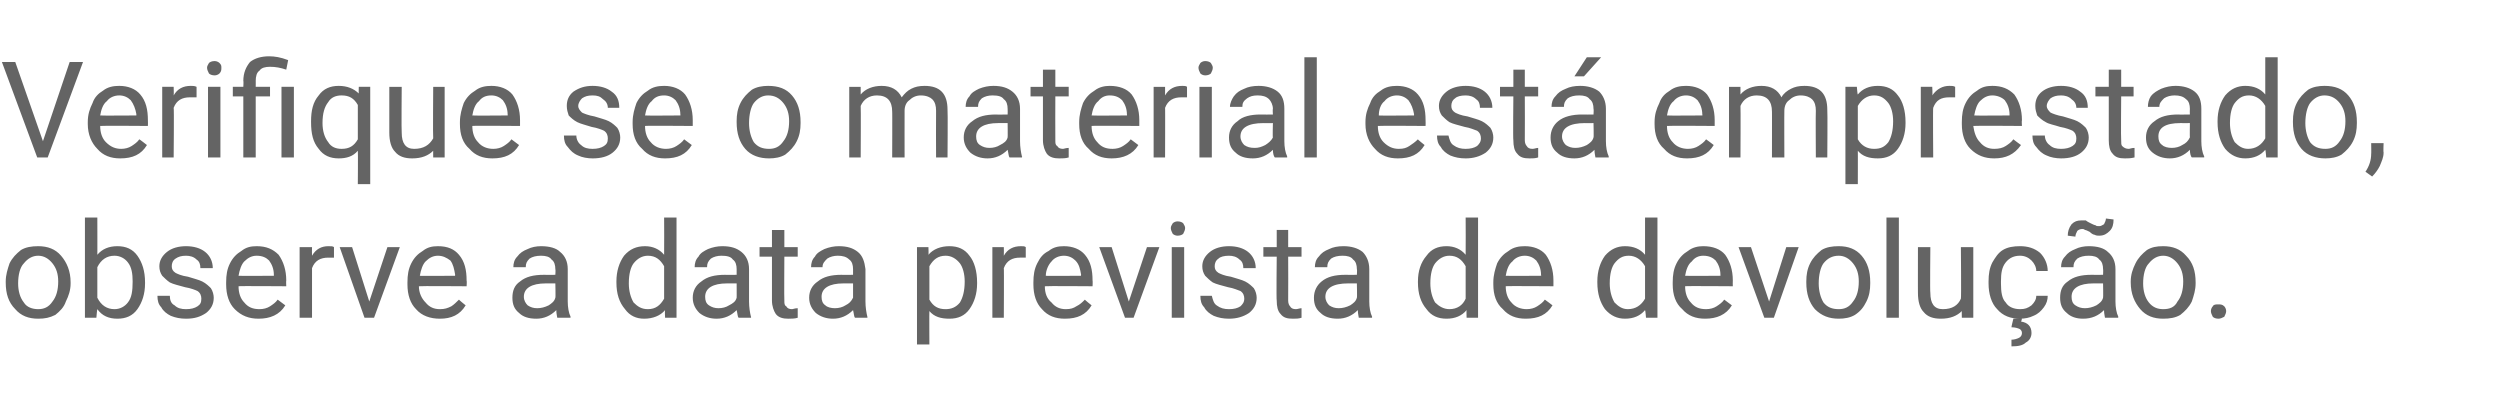 <?xml version="1.0" standalone="no"?><!DOCTYPE svg PUBLIC "-//W3C//DTD SVG 1.1//EN" "http://www.w3.org/Graphics/SVG/1.1/DTD/svg11.dtd"><svg xmlns="http://www.w3.org/2000/svg" version="1.1" width="262px" height="42.5px" viewBox="0 -6 262 42.5" style="top:-6px"><desc>Verifique se o material está emprestado, observe a data prevista de devolução</desc><defs/><g id="Polygon33717"><path d="m.6 23.5c0-.7.2-1.3.4-1.9c.3-.6.7-1 1.2-1.4c.5-.3 1.1-.4 1.8-.4c1 0 1.8.3 2.4 1c.6.7 1 1.6 1 2.8c0 0 0 .1 0 .1c0 .7-.2 1.3-.5 1.9c-.2.6-.6 1-1.1 1.4c-.6.3-1.1.4-1.8.4c-1 0-1.8-.3-2.4-1c-.7-.7-1-1.6-1-2.8c0 0 0-.1 0-.1zm1.3.2c0 .8.2 1.5.6 2c.3.5.9.7 1.5.7c.6 0 1.1-.2 1.5-.8c.4-.5.6-1.2.6-2.1c0-.8-.2-1.4-.6-1.9c-.4-.5-.9-.8-1.5-.8c-.6 0-1.1.3-1.5.8c-.4.4-.6 1.2-.6 2.1zm13.3 0c0 1.1-.3 2-.8 2.7c-.5.7-1.2 1-2.1 1c-.9 0-1.6-.3-2.1-1c-.03.05-.1.9-.1.9l-1.2 0l0-10.5l1.3 0c0 0 .01 3.92 0 3.9c.5-.6 1.2-.9 2.1-.9c.9 0 1.6.3 2.1 1c.5.7.8 1.6.8 2.8c0 0 0 .1 0 .1zm-1.3-.2c0-.8-.1-1.5-.5-2c-.3-.4-.8-.7-1.4-.7c-.8 0-1.4.4-1.8 1.2c0 0 0 3.2 0 3.2c.4.8 1 1.2 1.8 1.2c.6 0 1.1-.3 1.4-.7c.4-.5.5-1.2.5-2.2zm7.2 1.8c0-.3-.1-.6-.4-.8c-.2-.1-.7-.3-1.3-.4c-.7-.2-1.2-.3-1.6-.5c-.3-.2-.6-.5-.8-.7c-.2-.3-.3-.6-.3-1c0-.6.3-1.1.8-1.5c.5-.4 1.2-.6 2-.6c.8 0 1.5.2 2 .6c.5.4.8 1 .8 1.7c0 0-1.3 0-1.3 0c0-.4-.1-.7-.4-.9c-.3-.3-.7-.4-1.1-.4c-.5 0-.8.1-1.1.3c-.3.2-.4.5-.4.8c0 .3.1.5.4.7c.2.1.6.3 1.3.4c.6.2 1.1.3 1.5.5c.4.2.7.5.9.7c.2.3.3.7.3 1c0 .7-.3 1.2-.8 1.6c-.6.4-1.2.6-2.1.6c-.6 0-1.1-.1-1.6-.3c-.4-.2-.8-.5-1-.9c-.3-.3-.4-.7-.4-1.2c0 0 1.3 0 1.3 0c0 .4.1.8.5 1c.3.3.7.4 1.2.4c.5 0 .9-.1 1.2-.3c.3-.2.4-.4.4-.8zm8.8.7c-.6 1-1.6 1.4-2.8 1.4c-1 0-1.8-.3-2.5-1c-.6-.6-.9-1.5-.9-2.6c0 0 0-.2 0-.2c0-.8.1-1.4.4-2c.3-.6.7-1 1.2-1.3c.5-.4 1-.5 1.6-.5c1 0 1.7.3 2.3.9c.5.7.8 1.6.8 2.7c-.03.04 0 .6 0 .6c0 0-5.04-.04-5 0c0 .7.2 1.3.6 1.7c.4.5.9.7 1.6.7c.4 0 .8-.1 1.1-.3c.3-.2.6-.4.8-.7c0 .01.8.6.8.6c0 0-.03.01 0 0zm-3-5.2c-.5 0-.9.2-1.3.6c-.3.3-.5.9-.6 1.5c0 .03 3.7 0 3.7 0c0 0 0-.07 0-.1c0-.6-.2-1.1-.5-1.5c-.3-.3-.7-.5-1.3-.5zm8.1.2c-.2 0-.4 0-.6 0c-.8 0-1.4.3-1.7 1.1c0-.05 0 5.2 0 5.2l-1.3 0l0-7.4l1.3 0c0 0-.02.86 0 .9c.4-.7 1-1 1.7-1c.3 0 .5 0 .6.1c0 0 0 1.1 0 1.1zm3.7 4.6l1.9-5.7l1.3 0l-2.7 7.4l-1 0l-2.6-7.4l1.3 0l1.8 5.7zm10.1.4c-.6 1-1.5 1.4-2.7 1.4c-1 0-1.9-.3-2.5-1c-.6-.6-.9-1.5-.9-2.6c0 0 0-.2 0-.2c0-.8.1-1.4.4-2c.3-.6.7-1 1.2-1.3c.5-.4 1-.5 1.6-.5c1 0 1.7.3 2.2.9c.6.7.8 1.6.8 2.7c.04.04 0 .6 0 .6c0 0-4.97-.04-5 0c0 .7.3 1.3.7 1.7c.4.5.9.7 1.5.7c.5 0 .8-.1 1.2-.3c.3-.2.5-.4.8-.7c-.03.01.7.6.7.6c0 0 .04.01 0 0zm-2.9-5.2c-.5 0-.9.2-1.3.6c-.3.3-.5.9-.6 1.5c-.03.03 3.7 0 3.7 0c0 0-.03-.07 0-.1c-.1-.6-.2-1.1-.5-1.5c-.4-.3-.8-.5-1.3-.5zm12.5 6.5c0-.1-.1-.4-.1-.8c-.6.6-1.3.9-2.1.9c-.8 0-1.4-.2-1.8-.6c-.5-.4-.7-.9-.7-1.6c0-.7.2-1.3.8-1.7c.6-.5 1.4-.7 2.5-.7c0 .02 1.2 0 1.2 0c0 0 .04-.57 0-.6c0-.4-.1-.8-.4-1c-.2-.3-.6-.4-1.1-.4c-.5 0-.9.1-1.2.3c-.3.3-.4.5-.4.9c0 0-1.3 0-1.3 0c0-.4.1-.8.4-1.1c.3-.4.6-.6 1.1-.8c.4-.2.9-.3 1.4-.3c.9 0 1.6.2 2 .6c.5.4.8 1 .8 1.8c0 0 0 3.4 0 3.4c0 .6.1 1.2.3 1.6c-.04-.01 0 .1 0 .1c0 0-1.37 0-1.4 0zm-2.1-1c.4 0 .8-.1 1.2-.3c.3-.2.6-.4.7-.8c.04.03 0-1.5 0-1.5c0 0-.96.01-1 0c-1.5 0-2.3.5-2.3 1.4c0 .4.2.7.4.9c.3.2.6.3 1 .3zm8.3-2.8c0-1.1.3-2 .8-2.7c.6-.7 1.3-1 2.2-1c.8 0 1.5.3 2 .9c.02-.04 0-3.9 0-3.9l1.3 0l0 10.5l-1.2 0c0 0-.04-.79 0-.8c-.5.6-1.3.9-2.2.9c-.8 0-1.5-.3-2-1c-.6-.7-.9-1.6-.9-2.8c0 0 0-.1 0-.1zm1.3.2c0 .8.2 1.5.5 2c.4.4.8.7 1.5.7c.8 0 1.3-.4 1.7-1.1c0 0 0-3.4 0-3.4c-.4-.7-.9-1.1-1.7-1.1c-.6 0-1.1.3-1.5.8c-.3.4-.5 1.1-.5 2.1zm11.5 3.6c-.1-.1-.1-.4-.2-.8c-.6.6-1.3.9-2.1.9c-.7 0-1.3-.2-1.8-.6c-.4-.4-.7-.9-.7-1.6c0-.7.3-1.3.9-1.7c.6-.5 1.4-.7 2.5-.7c-.02.02 1.2 0 1.2 0c0 0 .01-.57 0-.6c0-.4-.1-.8-.4-1c-.2-.3-.6-.4-1.2-.4c-.4 0-.8.1-1.1.3c-.3.3-.4.5-.4.9c0 0-1.3 0-1.3 0c0-.4.1-.8.4-1.1c.2-.4.6-.6 1-.8c.5-.2 1-.3 1.5-.3c.9 0 1.5.2 2 .6c.5.4.8 1 .8 1.8c0 0 0 3.4 0 3.4c0 .6.1 1.2.2 1.6c.04-.01 0 .1 0 .1c0 0-1.29 0-1.3 0zm-2.1-1c.4 0 .8-.1 1.1-.3c.4-.2.7-.4.8-.8c.01.03 0-1.5 0-1.5c0 0-.98.01-1 0c-1.5 0-2.3.5-2.3 1.4c0 .4.1.7.4.9c.3.2.6.3 1 .3zm6.9-8.2l0 1.8l1.4 0l0 1l-1.4 0c0 0-.03 4.57 0 4.6c0 .3 0 .5.2.6c.1.2.3.3.6.3c.1 0 .3-.1.6-.1c0 0 0 1 0 1c-.3.1-.7.1-1 .1c-.5 0-1-.1-1.3-.5c-.2-.3-.4-.8-.4-1.4c.01-.03 0-4.6 0-4.6l-1.3 0l0-1l1.3 0l0-1.8l1.3 0zm7.4 9.2c-.1-.1-.1-.4-.2-.8c-.6.6-1.3.9-2.1.9c-.7 0-1.3-.2-1.8-.6c-.4-.4-.7-.9-.7-1.6c0-.7.3-1.3.9-1.7c.6-.5 1.4-.7 2.5-.7c-.03.02 1.2 0 1.2 0c0 0 0-.57 0-.6c0-.4-.1-.8-.4-1c-.3-.3-.7-.4-1.2-.4c-.4 0-.8.1-1.1.3c-.3.3-.5.5-.5.9c0 0-1.2 0-1.2 0c0-.4.1-.8.4-1.1c.2-.4.6-.6 1-.8c.5-.2 1-.3 1.5-.3c.9 0 1.5.2 2 .6c.5.4.7 1 .8 1.8c0 0 0 3.4 0 3.4c0 .6.1 1.2.2 1.6c.02-.01 0 .1 0 .1c0 0-1.3 0-1.3 0zm-2.1-1c.4 0 .8-.1 1.1-.3c.4-.2.6-.4.8-.8c0 .03 0-1.5 0-1.5c0 0-.99.01-1 0c-1.5 0-2.3.5-2.3 1.4c0 .4.1.7.4.9c.2.2.6.3 1 .3zm14.9-2.6c0 1.1-.3 2-.8 2.7c-.5.7-1.2 1-2.1 1c-.9 0-1.6-.2-2.1-.8c-.02-.02 0 3.5 0 3.5l-1.3 0l0-10.2l1.2 0c0 0 .03.82 0 .8c.5-.6 1.3-.9 2.2-.9c.9 0 1.6.3 2.1 1c.5.6.8 1.6.8 2.8c0 0 0 .1 0 .1zm-1.3-.2c0-.8-.2-1.5-.5-1.9c-.4-.5-.9-.8-1.5-.8c-.8 0-1.3.4-1.7 1.1c0 0 0 3.5 0 3.5c.4.7.9 1 1.7 1c.6 0 1.1-.2 1.5-.7c.3-.5.5-1.2.5-2.2zm6.4-2.5c-.1 0-.4 0-.6 0c-.8 0-1.4.3-1.7 1.1c.03-.05 0 5.2 0 5.2l-1.2 0l0-7.4l1.2 0c0 0 .02.86 0 .9c.4-.7 1-1 1.8-1c.2 0 .4 0 .5.1c0 0 0 1.1 0 1.1zm6.9 5c-.6 1-1.5 1.4-2.8 1.4c-1 0-1.8-.3-2.4-1c-.6-.6-.9-1.5-.9-2.6c0 0 0-.2 0-.2c0-.8.1-1.4.4-2c.3-.6.6-1 1.2-1.3c.5-.4 1-.5 1.6-.5c.9 0 1.7.3 2.2.9c.6.7.8 1.6.8 2.7c.03.04 0 .6 0 .6c0 0-4.98-.04-5 0c0 .7.2 1.3.7 1.7c.4.5.9.7 1.5.7c.5 0 .8-.1 1.1-.3c.4-.2.6-.4.9-.7c-.04.01.7.6.7.6c0 0 .03.01 0 0zm-2.9-5.2c-.5 0-1 .2-1.3.6c-.3.3-.6.9-.6 1.5c-.04.03 3.7 0 3.7 0c0 0-.04-.07 0-.1c-.1-.6-.2-1.1-.6-1.5c-.3-.3-.7-.5-1.2-.5zm6.8 4.8l1.9-5.7l1.3 0l-2.7 7.4l-.9 0l-2.7-7.4l1.3 0l1.8 5.7zm5.8 1.7l-1.3 0l0-7.4l1.3 0l0 7.4zm-1.4-9.4c0-.2.1-.3.2-.5c.1-.1.3-.2.5-.2c.3 0 .5.1.6.2c.1.2.2.3.2.5c0 .2-.1.4-.2.6c-.1.1-.3.2-.6.2c-.2 0-.4-.1-.5-.2c-.1-.2-.2-.4-.2-.6zm7.7 7.4c0-.3-.1-.6-.4-.8c-.3-.1-.7-.3-1.3-.4c-.7-.2-1.2-.3-1.6-.5c-.3-.2-.6-.5-.8-.7c-.2-.3-.3-.6-.3-1c0-.6.3-1.1.8-1.5c.5-.4 1.2-.6 2-.6c.8 0 1.5.2 2 .6c.5.4.8 1 .8 1.7c0 0-1.3 0-1.3 0c0-.4-.1-.7-.4-.9c-.3-.3-.7-.4-1.1-.4c-.5 0-.9.1-1.1.3c-.3.2-.4.5-.4.8c0 .3.1.5.4.7c.2.1.6.3 1.3.4c.6.2 1.1.3 1.5.5c.4.2.7.5.9.7c.2.3.3.7.3 1c0 .7-.3 1.2-.8 1.6c-.6.4-1.3.6-2.1.6c-.6 0-1.1-.1-1.6-.3c-.4-.2-.8-.5-1-.9c-.3-.3-.4-.7-.4-1.2c0 0 1.2 0 1.2 0c.1.4.2.8.5 1c.4.3.8.4 1.3.4c.5 0 .9-.1 1.2-.3c.2-.2.4-.4.4-.8zm4.6-7.2l0 1.8l1.4 0l0 1l-1.4 0c0 0 .02 4.57 0 4.6c0 .3.1.5.2.6c.1.2.3.3.6.3c.2 0 .4-.1.6-.1c0 0 0 1 0 1c-.3.1-.6.1-.9.1c-.6 0-1-.1-1.3-.5c-.3-.3-.4-.8-.4-1.4c-.05-.03 0-4.6 0-4.6l-1.4 0l0-1l1.4 0l0-1.8l1.2 0zm7.4 9.2c0-.1-.1-.4-.1-.8c-.6.6-1.3.9-2.1.9c-.8 0-1.4-.2-1.8-.6c-.5-.4-.7-.9-.7-1.6c0-.7.3-1.3.8-1.7c.6-.5 1.4-.7 2.5-.7c.01.02 1.2 0 1.2 0c0 0 .04-.57 0-.6c0-.4-.1-.8-.4-1c-.2-.3-.6-.4-1.1-.4c-.5 0-.9.1-1.2.3c-.3.3-.4.5-.4.9c0 0-1.3 0-1.3 0c0-.4.1-.8.4-1.1c.3-.4.6-.6 1.1-.8c.4-.2.9-.3 1.5-.3c.8 0 1.5.2 2 .6c.4.4.7 1 .7 1.8c0 0 0 3.4 0 3.4c0 .6.1 1.2.3 1.6c-.03-.01 0 .1 0 .1c0 0-1.36 0-1.4 0zm-2.1-1c.4 0 .8-.1 1.2-.3c.3-.2.6-.4.7-.8c.04.03 0-1.5 0-1.5c0 0-.95.01-.9 0c-1.6 0-2.4.5-2.4 1.4c0 .4.2.7.4.9c.3.2.6.3 1 .3zm8.3-2.8c0-1.1.3-2 .9-2.7c.5-.7 1.2-1 2.1-1c.8 0 1.5.3 2 .9c.02-.04 0-3.9 0-3.9l1.3 0l0 10.5l-1.2 0c0 0-.03-.79 0-.8c-.5.6-1.2.9-2.1.9c-.9 0-1.6-.3-2.1-1c-.6-.7-.9-1.6-.9-2.8c0 0 0-.1 0-.1zm1.3.2c0 .8.2 1.5.5 2c.4.4.9.7 1.5.7c.8 0 1.4-.4 1.7-1.1c0 0 0-3.4 0-3.4c-.4-.7-.9-1.1-1.7-1.1c-.6 0-1.1.3-1.5.8c-.3.4-.5 1.1-.5 2.1zm12.8 2.3c-.6 1-1.5 1.4-2.8 1.4c-1 0-1.8-.3-2.4-1c-.7-.6-1-1.5-1-2.6c0 0 0-.2 0-.2c0-.8.2-1.4.4-2c.3-.6.7-1 1.2-1.3c.5-.4 1.1-.5 1.7-.5c.9 0 1.7.3 2.2.9c.5.7.8 1.6.8 2.7c0 .04 0 .6 0 .6c0 0-5.01-.04-5 0c0 .7.2 1.3.6 1.7c.4.5 1 .7 1.6.7c.4 0 .8-.1 1.1-.3c.3-.2.6-.4.8-.7c.04.01.8.6.8.6c0 0 .01.01 0 0zm-2.9-5.2c-.5 0-1 .2-1.3.6c-.4.3-.6.9-.7 1.5c.03.03 3.7 0 3.7 0c0 0 .04-.07 0-.1c0-.6-.2-1.1-.5-1.5c-.3-.3-.7-.5-1.2-.5zm7.6 2.7c0-1.1.3-2 .8-2.7c.6-.7 1.3-1 2.1-1c.9 0 1.6.3 2.1.9c0-.04 0-3.9 0-3.9l1.3 0l0 10.5l-1.2 0c0 0-.06-.79-.1-.8c-.5.6-1.2.9-2.1.9c-.8 0-1.5-.3-2.1-1c-.5-.7-.8-1.6-.8-2.8c0 0 0-.1 0-.1zm1.3.2c0 .8.2 1.5.5 2c.4.4.8.7 1.4.7c.8 0 1.4-.4 1.8-1.1c0 0 0-3.4 0-3.4c-.4-.7-1-1.1-1.7-1.1c-.7 0-1.1.3-1.5.8c-.3.4-.5 1.1-.5 2.1zm12.8 2.3c-.6 1-1.6 1.4-2.8 1.4c-1 0-1.8-.3-2.4-1c-.7-.6-1-1.5-1-2.6c0 0 0-.2 0-.2c0-.8.1-1.4.4-2c.3-.6.7-1 1.2-1.3c.5-.4 1.1-.5 1.6-.5c1 0 1.8.3 2.3.9c.5.7.8 1.6.8 2.7c-.02.04 0 .6 0 .6c0 0-5.03-.04-5 0c0 .7.2 1.3.6 1.7c.4.5.9.7 1.6.7c.4 0 .8-.1 1.1-.3c.3-.2.6-.4.8-.7c.01.01.8.6.8.6c0 0-.01.01 0 0zm-3-5.2c-.5 0-.9.2-1.2.6c-.4.3-.6.9-.7 1.5c.01.03 3.7 0 3.7 0c0 0 .02-.07 0-.1c0-.6-.2-1.1-.5-1.5c-.3-.3-.7-.5-1.3-.5zm6.9 4.8l1.8-5.7l1.3 0l-2.6 7.4l-1 0l-2.7-7.4l1.3 0l1.9 5.7zm3.9-2.1c0-.7.1-1.3.4-1.9c.3-.6.7-1 1.2-1.4c.5-.3 1.1-.4 1.8-.4c1 0 1.8.3 2.4 1c.6.7.9 1.6.9 2.8c0 0 0 .1 0 .1c0 .7-.1 1.3-.4 1.9c-.3.6-.6 1-1.2 1.4c-.5.3-1.1.4-1.7.4c-1 0-1.8-.3-2.5-1c-.6-.7-.9-1.6-.9-2.8c0 0 0-.1 0-.1zm1.3.2c0 .8.2 1.5.5 2c.4.5.9.7 1.6.7c.6 0 1.1-.2 1.5-.8c.4-.5.6-1.2.6-2.1c0-.8-.2-1.4-.6-1.9c-.4-.5-.9-.8-1.5-.8c-.7 0-1.2.3-1.6.8c-.3.4-.5 1.2-.5 2.1zm8.4 3.6l-1.3 0l0-10.5l1.3 0l0 10.5zm6.6-.7c-.5.5-1.2.8-2.2.8c-.8 0-1.4-.2-1.8-.7c-.4-.4-.6-1.1-.6-2c-.01.02 0-4.8 0-4.8l1.3 0c0 0-.05 4.78 0 4.8c0 1.1.4 1.7 1.3 1.7c1 0 1.6-.4 1.9-1.1c.05-.02 0-5.4 0-5.4l1.3 0l0 7.4l-1.2 0c0 0-.02-.73 0-.7zm6.1-.2c.5 0 .8-.1 1.2-.4c.3-.3.5-.6.5-1c0 0 1.2 0 1.2 0c0 .4-.1.8-.4 1.2c-.3.4-.6.7-1.1.9c-.4.2-.9.3-1.4.3c-1 0-1.8-.3-2.4-1c-.6-.6-.9-1.6-.9-2.7c0 0 0-.2 0-.2c0-.8.1-1.4.4-2c.3-.5.6-1 1.1-1.3c.5-.3 1.1-.4 1.8-.4c.8 0 1.5.2 2.1.7c.5.5.8 1.2.8 1.9c0 0-1.2 0-1.2 0c0-.4-.2-.8-.5-1.1c-.3-.3-.7-.5-1.2-.5c-.6 0-1.1.2-1.5.7c-.4.5-.5 1.1-.5 2c0 0 0 .2 0 .2c0 .9.1 1.6.5 2c.3.5.9.7 1.5.7zm.2 1c0 0-.07.32-.1.3c.7.1 1.1.5 1.1 1.2c0 .4-.2.8-.6 1c-.3.3-.8.4-1.5.4c0 0 0-.7 0-.7c.3 0 .6-.1.8-.2c.2-.1.3-.3.3-.5c0-.2-.1-.3-.2-.4c-.2-.1-.5-.2-.9-.2c-.02-.02.2-.9.2-.9l.9 0zm8.7-.1c0-.1-.1-.4-.1-.8c-.6.6-1.3.9-2.2.9c-.7 0-1.3-.2-1.7-.6c-.5-.4-.7-.9-.7-1.6c0-.7.2-1.3.8-1.7c.6-.5 1.4-.7 2.5-.7c0 .02 1.2 0 1.2 0c0 0 .03-.57 0-.6c0-.4-.1-.8-.4-1c-.2-.3-.6-.4-1.1-.4c-.5 0-.9.1-1.2.3c-.3.3-.4.5-.4.9c0 0-1.3 0-1.3 0c0-.4.1-.8.4-1.1c.3-.4.6-.6 1.1-.8c.4-.2.9-.3 1.4-.3c.9 0 1.6.2 2 .6c.5.4.8 1 .8 1.8c0 0 0 3.4 0 3.4c0 .6.1 1.2.3 1.6c-.04-.01 0 .1 0 .1c0 0-1.37 0-1.4 0zm-2.1-1c.4 0 .8-.1 1.2-.3c.3-.2.6-.4.7-.8c.03.03 0-1.5 0-1.5c0 0-.96.01-1 0c-1.5 0-2.3.5-2.3 1.4c0 .4.1.7.4.9c.3.2.6.3 1 .3zm3-9.3c0 .5-.1.9-.4 1.2c-.3.3-.6.5-1.1.5c-.2 0-.3 0-.5-.1c-.1 0-.3-.1-.5-.3c-.2-.1-.4-.2-.5-.2c-.1-.1-.2-.1-.3-.1c-.2 0-.4.1-.5.2c-.1.2-.2.4-.2.6c0 0-.8-.1-.8-.1c0-.4.1-.8.4-1.2c.3-.3.6-.4 1-.4c.2 0 .3 0 .5 0c.1.1.3.2.5.3c.2.1.4.2.5.2c.1.1.2.1.4.1c.2 0 .3-.1.5-.2c.1-.2.2-.4.2-.6c0 0 .8.1.8.1zm1.8 6.5c0-.7.2-1.3.5-1.9c.3-.6.7-1 1.2-1.4c.5-.3 1-.4 1.7-.4c1 0 1.8.3 2.4 1c.7.7 1 1.6 1 2.8c0 0 0 .1 0 .1c0 .7-.2 1.3-.4 1.9c-.3.6-.7 1-1.2 1.4c-.5.3-1.1.4-1.8.4c-1 0-1.8-.3-2.4-1c-.6-.7-1-1.6-1-2.8c0 0 0-.1 0-.1zm1.3.2c0 .8.2 1.5.6 2c.4.5.9.7 1.5.7c.7 0 1.2-.2 1.5-.8c.4-.5.6-1.2.6-2.1c0-.8-.2-1.4-.6-1.9c-.4-.5-.9-.8-1.5-.8c-.6 0-1.1.3-1.5.8c-.4.4-.6 1.2-.6 2.1zm7.1 2.9c0-.2.1-.4.2-.5c.1-.2.3-.2.6-.2c.2 0 .4 0 .6.2c.1.1.2.3.2.5c0 .2-.1.4-.2.6c-.2.1-.4.2-.6.2c-.3 0-.5-.1-.6-.2c-.1-.2-.2-.4-.2-.6z" stroke="none" fill="#646464"/></g><g id="Polygon33716"><path d="m4.5 8.8l2.8-8.3l1.4 0l-3.7 10l-1.1 0l-3.7-10l1.4 0l2.9 8.3zm10.9.4c-.6 1-1.5 1.4-2.8 1.4c-1 0-1.8-.3-2.4-1c-.6-.6-1-1.5-1-2.6c0 0 0-.2 0-.2c0-.8.2-1.4.5-2c.2-.6.6-1 1.1-1.3c.5-.4 1.1-.5 1.7-.5c.9 0 1.7.3 2.2.9c.6.7.8 1.6.8 2.7c.02.04 0 .6 0 .6c0 0-4.99-.04-5 0c0 .7.2 1.3.6 1.7c.5.5 1 .7 1.6.7c.4 0 .8-.1 1.1-.3c.3-.2.6-.4.8-.7c.05.01.8.6.8.6c0 0 .02.01 0 0zm-2.9-5.2c-.5 0-1 .2-1.3.6c-.4.3-.6.9-.7 1.5c.05.03 3.8 0 3.8 0c0 0-.05-.07 0-.1c-.1-.6-.3-1.1-.6-1.5c-.3-.3-.7-.5-1.2-.5zm8.1.2c-.2 0-.4 0-.7 0c-.8 0-1.4.3-1.7 1.1c.05-.05 0 5.2 0 5.2l-1.2 0l0-7.4l1.2 0c0 0 .03.86 0 .9c.4-.7 1-1 1.8-1c.2 0 .4 0 .6.1c0 0 0 1.1 0 1.1zm2.5 6.3l-1.3 0l0-7.4l1.3 0l0 7.4zm-1.4-9.4c0-.2.1-.3.2-.5c.1-.1.3-.2.6-.2c.2 0 .4.1.5.2c.2.2.2.3.2.5c0 .2 0 .4-.2.6c-.1.1-.3.2-.5.2c-.3 0-.5-.1-.6-.2c-.1-.2-.2-.4-.2-.6zm3.8 9.4l0-6.4l-1.1 0l0-1l1.1 0c0 0 .04-.63 0-.6c0-.9.3-1.5.7-2c.5-.4 1.2-.6 2-.6c.6 0 1.2.1 2 .4c0 0-.2 1-.2 1c-.6-.2-1.1-.3-1.7-.3c-.5 0-.9.1-1.1.4c-.3.2-.4.6-.4 1.1c.01-.04 0 .6 0 .6l1.5 0l0 1l-1.5 0l0 6.4l-1.3 0zm5.3 0l-1.3 0l0-7.4l1.3 0l0 7.4zm1.8-3.8c0-1.1.2-2 .8-2.7c.5-.7 1.2-1 2.1-1c.9 0 1.6.3 2.1.8c-.02.05 0-.7 0-.7l1.2 0l0 10.2l-1.3 0c0 0 .03-3.48 0-3.5c-.5.6-1.2.8-2 .8c-.9 0-1.6-.3-2.1-1c-.6-.7-.8-1.6-.8-2.8c0 0 0-.1 0-.1zm1.2.2c0 .8.2 1.5.6 2c.3.5.8.7 1.4.7c.8 0 1.3-.3 1.7-1c0 0 0-3.6 0-3.6c-.4-.7-.9-1-1.7-1c-.6 0-1.1.2-1.4.7c-.4.5-.6 1.2-.6 2.2zm11.6 2.9c-.5.5-1.2.8-2.2.8c-.8 0-1.4-.2-1.8-.7c-.4-.4-.6-1.1-.6-2c0 .02 0-4.8 0-4.8l1.3 0c0 0-.04 4.78 0 4.8c0 1.1.4 1.7 1.3 1.7c1 0 1.6-.4 2-1.1c-.04-.02 0-5.4 0-5.4l1.2 0l0 7.4l-1.2 0c0 0-.01-.73 0-.7zm9-.6c-.6 1-1.5 1.4-2.8 1.4c-1 0-1.8-.3-2.4-1c-.7-.6-1-1.5-1-2.6c0 0 0-.2 0-.2c0-.8.2-1.4.4-2c.3-.6.7-1 1.2-1.3c.5-.4 1.1-.5 1.7-.5c.9 0 1.7.3 2.2.9c.5.7.8 1.6.8 2.7c0 .04 0 .6 0 .6c0 0-5.01-.04-5 0c0 .7.2 1.3.6 1.7c.4.5 1 .7 1.6.7c.4 0 .8-.1 1.1-.3c.3-.2.6-.4.8-.7c.03.01.8.6.8.6c0 0 0 .01 0 0zm-2.9-5.2c-.6 0-1 .2-1.3.6c-.4.3-.6.9-.7 1.5c.03.03 3.7 0 3.7 0c0 0 .03-.07 0-.1c0-.6-.2-1.1-.5-1.5c-.3-.3-.7-.5-1.2-.5zm12.2 4.5c0-.3-.1-.6-.4-.8c-.2-.1-.7-.3-1.3-.4c-.6-.2-1.1-.3-1.5-.5c-.4-.2-.7-.5-.9-.7c-.1-.3-.2-.6-.2-1c0-.6.2-1.1.7-1.5c.6-.4 1.2-.6 2-.6c.8 0 1.5.2 2 .6c.6.4.8 1 .8 1.7c0 0-1.2 0-1.2 0c0-.4-.2-.7-.5-.9c-.3-.3-.6-.4-1.1-.4c-.5 0-.8.1-1.1.3c-.2.2-.4.5-.4.8c0 .3.2.5.4.7c.2.1.7.3 1.3.4c.6.2 1.1.3 1.5.5c.4.2.7.5.9.7c.2.3.3.7.3 1c0 .7-.3 1.2-.8 1.6c-.5.4-1.2.6-2.1.6c-.5 0-1.1-.1-1.5-.3c-.5-.2-.8-.5-1.1-.9c-.3-.3-.4-.7-.4-1.2c0 0 1.3 0 1.3 0c0 .4.2.8.5 1c.3.3.7.4 1.2.4c.5 0 .9-.1 1.2-.3c.3-.2.4-.4.4-.8zm8.8.7c-.6 1-1.5 1.4-2.8 1.4c-1 0-1.8-.3-2.4-1c-.7-.6-1-1.5-1-2.6c0 0 0-.2 0-.2c0-.8.2-1.4.4-2c.3-.6.7-1 1.2-1.3c.5-.4 1.1-.5 1.7-.5c.9 0 1.7.3 2.2.9c.5.7.8 1.6.8 2.7c0 .04 0 .6 0 .6c0 0-5.01-.04-5 0c0 .7.2 1.3.6 1.7c.4.5 1 .7 1.6.7c.4 0 .8-.1 1.1-.3c.3-.2.6-.4.8-.7c.03.01.8.6.8.6c0 0 0 .01 0 0zm-2.9-5.2c-.6 0-1 .2-1.3.6c-.4.3-.6.9-.7 1.5c.03.03 3.7 0 3.7 0c0 0 .03-.07 0-.1c0-.6-.2-1.1-.5-1.5c-.3-.3-.7-.5-1.2-.5zm7.6 2.7c0-.7.1-1.3.4-1.9c.3-.6.7-1 1.2-1.4c.5-.3 1.1-.4 1.7-.4c1.1 0 1.9.3 2.5 1c.6.7.9 1.6.9 2.8c0 0 0 .1 0 .1c0 .7-.1 1.3-.4 1.9c-.3.6-.7 1-1.2 1.4c-.5.3-1.1.4-1.7.4c-1 0-1.9-.3-2.5-1c-.6-.7-.9-1.6-.9-2.8c0 0 0-.1 0-.1zm1.3.2c0 .8.2 1.5.5 2c.4.5.9.7 1.6.7c.6 0 1.1-.2 1.5-.8c.4-.5.6-1.2.6-2.1c0-.8-.2-1.4-.6-1.9c-.4-.5-.9-.8-1.6-.8c-.6 0-1.1.3-1.5.8c-.3.4-.5 1.2-.5 2.1zm11.7-3.8c0 0 0 .82 0 .8c.5-.6 1.3-.9 2.2-.9c1 0 1.7.4 2.1 1.2c.3-.4.6-.7 1-.9c.4-.2.8-.3 1.4-.3c1.6 0 2.4.8 2.4 2.5c.04.04 0 5 0 5l-1.2 0c0 0-.02-4.88 0-4.9c0-.5-.1-.9-.4-1.2c-.2-.2-.6-.4-1.2-.4c-.5 0-.9.2-1.2.5c-.3.2-.5.6-.5 1.1c-.01-.01 0 4.9 0 4.9l-1.3 0c0 0 .02-4.85 0-4.8c0-1.1-.5-1.7-1.6-1.7c-.8 0-1.4.4-1.7 1.1c.03 0 0 5.4 0 5.4l-1.2 0l0-7.4l1.2 0zm15.6 7.4c-.1-.1-.1-.4-.2-.8c-.6.6-1.3.9-2.1.9c-.7 0-1.3-.2-1.8-.6c-.4-.4-.7-.9-.7-1.6c0-.7.3-1.3.9-1.7c.6-.5 1.4-.7 2.5-.7c-.02.02 1.2 0 1.2 0c0 0 .02-.57 0-.6c0-.4-.1-.8-.4-1c-.2-.3-.6-.4-1.2-.4c-.4 0-.8.1-1.1.3c-.3.3-.4.5-.4.9c0 0-1.3 0-1.3 0c0-.4.1-.8.4-1.1c.2-.4.6-.6 1-.8c.5-.2 1-.3 1.5-.3c.9 0 1.5.2 2 .6c.5.4.8 1 .8 1.8c0 0 0 3.4 0 3.4c0 .6.1 1.2.2 1.6c.04-.01 0 .1 0 .1c0 0-1.29 0-1.3 0zm-2.1-1c.4 0 .8-.1 1.1-.3c.4-.2.7-.4.8-.8c.02.03 0-1.5 0-1.5c0 0-.98.01-1 0c-1.5 0-2.3.5-2.3 1.4c0 .4.1.7.4.9c.3.2.6.3 1 .3zm6.9-8.2l0 1.8l1.4 0l0 1l-1.4 0c0 0-.02 4.57 0 4.6c0 .3 0 .5.2.6c.1.2.3.3.6.3c.1 0 .3-.1.6-.1c0 0 0 1 0 1c-.3.1-.7.1-1 .1c-.5 0-1-.1-1.3-.5c-.2-.3-.4-.8-.4-1.4c.01-.03 0-4.6 0-4.6l-1.3 0l0-1l1.3 0l0-1.8l1.3 0zm8.7 7.9c-.6 1-1.6 1.4-2.8 1.4c-1 0-1.8-.3-2.4-1c-.7-.6-1-1.5-1-2.6c0 0 0-.2 0-.2c0-.8.2-1.4.4-2c.3-.6.7-1 1.2-1.3c.5-.4 1.1-.5 1.6-.5c1 0 1.8.3 2.3.9c.5.7.8 1.6.8 2.7c-.01.04 0 .6 0 .6c0 0-5.02-.04-5 0c0 .7.2 1.3.6 1.7c.4.5.9.7 1.6.7c.4 0 .8-.1 1.1-.3c.3-.2.6-.4.8-.7c.02.01.8.6.8.6c0 0-.01.01 0 0zm-3-5.2c-.5 0-.9.2-1.2.6c-.4.3-.6.9-.7 1.5c.02.03 3.7 0 3.7 0c0 0 .03-.07 0-.1c0-.6-.2-1.1-.5-1.5c-.3-.3-.7-.5-1.3-.5zm8.1.2c-.2 0-.4 0-.6 0c-.8 0-1.4.3-1.7 1.1c.02-.05 0 5.2 0 5.2l-1.2 0l0-7.4l1.2 0c0 0 0 .86 0 .9c.4-.7 1-1 1.8-1c.2 0 .4 0 .5.1c0 0 0 1.1 0 1.1zm2.6 6.3l-1.3 0l0-7.4l1.3 0l0 7.4zm-1.4-9.4c0-.2.1-.3.2-.5c.1-.1.3-.2.5-.2c.3 0 .5.1.6.2c.1.2.2.3.2.5c0 .2-.1.4-.2.6c-.1.1-.3.2-.6.2c-.2 0-.4-.1-.5-.2c-.1-.2-.2-.4-.2-.6zm8 9.4c-.1-.1-.2-.4-.2-.8c-.6.6-1.3.9-2.1.9c-.8 0-1.4-.2-1.8-.6c-.5-.4-.7-.9-.7-1.6c0-.7.3-1.3.9-1.7c.5-.5 1.4-.7 2.4-.7c.03.02 1.3 0 1.3 0c0 0-.04-.57 0-.6c0-.4-.2-.8-.4-1c-.3-.3-.7-.4-1.2-.4c-.5 0-.8.1-1.1.3c-.4.3-.5.5-.5.9c0 0-1.3 0-1.3 0c0-.4.2-.8.4-1.1c.3-.4.6-.6 1.1-.8c.4-.2.9-.3 1.5-.3c.8 0 1.5.2 2 .6c.5.4.7 1 .7 1.8c0 0 0 3.4 0 3.4c0 .6.1 1.2.3 1.6c-.02-.01 0 .1 0 .1c0 0-1.35 0-1.3 0zm-2.1-1c.4 0 .7-.1 1.1-.3c.3-.2.6-.4.8-.8c-.04.03 0-1.5 0-1.5c0 0-1.04.01-1 0c-1.6 0-2.4.5-2.4 1.4c0 .4.2.7.4.9c.3.2.6.3 1.1.3zm6.5 1l-1.3 0l0-10.5l1.3 0l0 10.5zm11.3-1.3c-.6 1-1.5 1.4-2.8 1.4c-1 0-1.8-.3-2.4-1c-.6-.6-1-1.5-1-2.6c0 0 0-.2 0-.2c0-.8.2-1.4.5-2c.2-.6.6-1 1.1-1.3c.5-.4 1.1-.5 1.7-.5c.9 0 1.7.3 2.2.9c.6.7.8 1.6.8 2.7c.02.04 0 .6 0 .6c0 0-4.99-.04-5 0c0 .7.2 1.3.6 1.7c.5.5 1 .7 1.6.7c.5 0 .8-.1 1.1-.3c.3-.2.6-.4.9-.7c-.05.01.7.6.7.6c0 0 .02.01 0 0zm-2.9-5.2c-.5 0-1 .2-1.3.6c-.4.3-.6.9-.6 1.5c-.05.03 3.7 0 3.7 0c0 0-.04-.07 0-.1c-.1-.6-.3-1.1-.6-1.5c-.3-.3-.7-.5-1.2-.5zm8.8 4.5c0-.3-.1-.6-.4-.8c-.3-.1-.7-.3-1.3-.4c-.7-.2-1.2-.3-1.6-.5c-.3-.2-.6-.5-.8-.7c-.2-.3-.3-.6-.3-1c0-.6.3-1.1.8-1.5c.5-.4 1.2-.6 2-.6c.8 0 1.5.2 2 .6c.5.4.8 1 .8 1.7c0 0-1.3 0-1.3 0c0-.4-.1-.7-.4-.9c-.3-.3-.7-.4-1.1-.4c-.5 0-.9.1-1.1.3c-.3.2-.4.5-.4.8c0 .3.1.5.4.7c.2.1.6.3 1.3.4c.6.2 1.1.3 1.5.5c.4.2.7.5.9.7c.2.3.3.7.3 1c0 .7-.3 1.2-.8 1.6c-.6.4-1.3.6-2.1.6c-.6 0-1.1-.1-1.6-.3c-.4-.2-.8-.5-1-.9c-.3-.3-.4-.7-.4-1.2c0 0 1.2 0 1.2 0c.1.4.2.8.5 1c.4.3.8.4 1.3.4c.5 0 .9-.1 1.2-.3c.2-.2.4-.4.4-.8zm4.6-7.2l0 1.8l1.4 0l0 1l-1.4 0c0 0 .02 4.57 0 4.6c0 .3.1.5.2.6c.1.2.3.3.6.3c.2 0 .4-.1.6-.1c0 0 0 1 0 1c-.3.1-.6.1-.9.1c-.6 0-1-.1-1.3-.5c-.3-.3-.4-.8-.4-1.4c-.05-.03 0-4.6 0-4.6l-1.4 0l0-1l1.4 0l0-1.8l1.2 0zm7.4 9.2c0-.1-.1-.4-.1-.8c-.6.6-1.3.9-2.1.9c-.8 0-1.4-.2-1.8-.6c-.5-.4-.7-.9-.7-1.6c0-.7.3-1.3.8-1.7c.6-.5 1.5-.7 2.5-.7c.01.02 1.2 0 1.2 0c0 0 .04-.57 0-.6c0-.4-.1-.8-.4-1c-.2-.3-.6-.4-1.1-.4c-.5 0-.9.1-1.2.3c-.3.3-.4.5-.4.9c0 0-1.3 0-1.3 0c0-.4.1-.8.4-1.1c.3-.4.6-.6 1.1-.8c.4-.2.9-.3 1.5-.3c.8 0 1.5.2 2 .6c.4.4.7 1 .7 1.8c0 0 0 3.4 0 3.4c0 .6.1 1.2.3 1.6c-.03-.01 0 .1 0 .1c0 0-1.36 0-1.4 0zm-2.1-1c.4 0 .8-.1 1.2-.3c.3-.2.6-.4.7-.8c.04.03 0-1.5 0-1.5c0 0-.95.01-.9 0c-1.6 0-2.4.5-2.4 1.4c0 .4.2.7.4.9c.3.2.6.3 1 .3zm1.2-9.5l1.5 0l-1.8 2l-1 0l1.3-2zm13.3 9.2c-.6 1-1.5 1.4-2.8 1.4c-1 0-1.8-.3-2.4-1c-.7-.6-1-1.5-1-2.6c0 0 0-.2 0-.2c0-.8.2-1.4.5-2c.2-.6.6-1 1.1-1.3c.5-.4 1.1-.5 1.7-.5c.9 0 1.7.3 2.2.9c.5.7.8 1.6.8 2.7c.01.04 0 .6 0 .6c0 0-5-.04-5 0c0 .7.2 1.3.6 1.7c.4.5 1 .7 1.6.7c.4 0 .8-.1 1.1-.3c.3-.2.6-.4.8-.7c.04.01.8.6.8.6c0 0 .01.01 0 0zm-2.9-5.2c-.5 0-1 .2-1.3.6c-.4.3-.6.9-.7 1.5c.04.03 3.7 0 3.7 0c0 0 .05-.07 0-.1c0-.6-.2-1.1-.5-1.5c-.3-.3-.7-.5-1.2-.5zm5.7-.9c0 0 0 .82 0 .8c.5-.6 1.3-.9 2.2-.9c1 0 1.7.4 2.1 1.2c.2-.4.6-.7 1-.9c.4-.2.8-.3 1.4-.3c1.6 0 2.4.8 2.4 2.5c.04.04 0 5 0 5l-1.2 0c0 0-.03-4.88 0-4.9c0-.5-.1-.9-.4-1.2c-.2-.2-.6-.4-1.2-.4c-.5 0-.9.2-1.2.5c-.3.2-.5.6-.5 1.1c-.02-.01 0 4.9 0 4.9l-1.3 0c0 0 .01-4.85 0-4.8c0-1.1-.5-1.7-1.6-1.7c-.8 0-1.4.4-1.7 1.1c.03 0 0 5.4 0 5.4l-1.2 0l0-7.4l1.2 0zm17.3 3.8c0 1.1-.3 2-.8 2.7c-.5.7-1.2 1-2.1 1c-.9 0-1.6-.2-2.1-.8c.01-.02 0 3.5 0 3.5l-1.3 0l0-10.2l1.2 0c0 0 .06.82.1.8c.5-.6 1.2-.9 2.1-.9c.9 0 1.6.3 2.1 1c.5.6.8 1.6.8 2.8c0 0 0 .1 0 .1zm-1.3-.2c0-.8-.2-1.5-.5-1.9c-.4-.5-.8-.8-1.5-.8c-.7 0-1.3.4-1.7 1.1c0 0 0 3.5 0 3.5c.4.7 1 1 1.7 1c.7 0 1.1-.2 1.5-.7c.3-.5.5-1.2.5-2.2zm6.5-2.5c-.2 0-.4 0-.6 0c-.9 0-1.4.3-1.7 1.1c-.04-.05 0 5.2 0 5.2l-1.3 0l0-7.4l1.2 0c0 0 .05.86 0 .9c.5-.7 1.1-1 1.8-1c.3 0 .4 0 .6.1c0 0 0 1.1 0 1.1zm6.9 5c-.7 1-1.6 1.4-2.8 1.4c-1 0-1.8-.3-2.5-1c-.6-.6-.9-1.5-.9-2.6c0 0 0-.2 0-.2c0-.8.1-1.4.4-2c.3-.6.7-1 1.2-1.3c.5-.4 1-.5 1.6-.5c1 0 1.7.3 2.3.9c.5.7.8 1.6.8 2.7c-.04.04 0 .6 0 .6c0 0-5.05-.04-5.1 0c.1.7.3 1.3.7 1.7c.4.5.9.7 1.5.7c.5 0 .9-.1 1.2-.3c.3-.2.6-.4.8-.7c-.01.01.8.6.8.6c0 0-.04.01 0 0zm-3-5.2c-.5 0-.9.2-1.3.6c-.3.3-.5.9-.6 1.5c-.01.03 3.7 0 3.7 0c0 0-.01-.07 0-.1c0-.6-.2-1.1-.5-1.5c-.3-.3-.8-.5-1.3-.5zm8.8 4.5c0-.3-.1-.6-.4-.8c-.2-.1-.7-.3-1.3-.4c-.6-.2-1.2-.3-1.5-.5c-.4-.2-.7-.5-.9-.7c-.1-.3-.2-.6-.2-1c0-.6.2-1.1.7-1.5c.5-.4 1.2-.6 2-.6c.8 0 1.5.2 2 .6c.6.4.8 1 .8 1.7c0 0-1.2 0-1.2 0c0-.4-.2-.7-.5-.9c-.3-.3-.7-.4-1.1-.4c-.5 0-.8.1-1.1.3c-.2.2-.4.5-.4.8c0 .3.2.5.4.7c.2.1.7.3 1.3.4c.6.2 1.1.3 1.5.5c.4.2.7.5.9.7c.2.3.3.7.3 1c0 .7-.3 1.2-.8 1.6c-.5.4-1.2.6-2.1.6c-.5 0-1.1-.1-1.5-.3c-.5-.2-.8-.5-1.1-.9c-.3-.3-.4-.7-.4-1.2c0 0 1.3 0 1.3 0c0 .4.2.8.5 1c.3.3.7.4 1.2.4c.5 0 .9-.1 1.2-.3c.3-.2.4-.4.4-.8zm4.7-7.2l0 1.8l1.3 0l0 1l-1.3 0c0 0-.04 4.57 0 4.6c0 .3 0 .5.1.6c.2.2.4.3.7.3c.1 0 .3-.1.6-.1c0 0 0 1 0 1c-.4.1-.7.1-1 .1c-.6 0-1-.1-1.3-.5c-.3-.3-.4-.8-.4-1.4c-.01-.03 0-4.6 0-4.6l-1.4 0l0-1l1.4 0l0-1.8l1.3 0zm7.4 9.2c-.1-.1-.2-.4-.2-.8c-.6.6-1.3.9-2.1.9c-.7 0-1.3-.2-1.8-.6c-.5-.4-.7-.9-.7-1.6c0-.7.3-1.3.9-1.7c.6-.5 1.4-.7 2.5-.7c-.05.02 1.2 0 1.2 0c0 0-.02-.57 0-.6c0-.4-.1-.8-.4-1c-.3-.3-.7-.4-1.2-.4c-.4 0-.8.1-1.1.3c-.3.3-.5.5-.5.9c0 0-1.2 0-1.2 0c0-.4.1-.8.3-1.1c.3-.4.7-.6 1.1-.8c.5-.2 1-.3 1.5-.3c.8 0 1.5.2 2 .6c.5.4.7 1 .7 1.8c0 0 0 3.4 0 3.4c0 .6.1 1.2.3 1.6c.01-.01 0 .1 0 .1c0 0-1.32 0-1.3 0zm-2.1-1c.4 0 .8-.1 1.1-.3c.4-.2.6-.4.8-.8c-.02.03 0-1.5 0-1.5c0 0-1.01.01-1 0c-1.6 0-2.3.5-2.3 1.4c0 .4.1.7.4.9c.2.2.6.3 1 .3zm4.8-2.8c0-1.1.3-2 .8-2.7c.6-.7 1.3-1 2.1-1c.9 0 1.6.3 2.1.9c0-.04 0-3.9 0-3.9l1.3 0l0 10.5l-1.2 0c0 0-.06-.79-.1-.8c-.5.6-1.2.9-2.1.9c-.8 0-1.5-.3-2.1-1c-.5-.7-.8-1.6-.8-2.8c0 0 0-.1 0-.1zm1.3.2c0 .8.2 1.5.5 2c.4.4.8.7 1.4.7c.8 0 1.4-.4 1.8-1.1c0 0 0-3.4 0-3.4c-.4-.7-1-1.1-1.7-1.1c-.7 0-1.1.3-1.5.8c-.3.4-.5 1.1-.5 2.1zm6.6-.2c0-.7.1-1.3.4-1.9c.3-.6.7-1 1.2-1.4c.5-.3 1.1-.4 1.7-.4c1.1 0 1.9.3 2.5 1c.6.7.9 1.6.9 2.8c0 0 0 .1 0 .1c0 .7-.1 1.3-.4 1.9c-.3.6-.7 1-1.2 1.4c-.5.3-1.1.4-1.7.4c-1 0-1.9-.3-2.5-1c-.6-.7-.9-1.6-.9-2.8c0 0 0-.1 0-.1zm1.3.2c0 .8.2 1.5.5 2c.4.5.9.7 1.6.7c.6 0 1.1-.2 1.5-.8c.4-.5.6-1.2.6-2.1c0-.8-.2-1.4-.6-1.9c-.4-.5-.9-.8-1.6-.8c-.6 0-1.1.3-1.5.8c-.3.4-.5 1.2-.5 2.1zm7 5.6c0 0-.7-.5-.7-.5c.4-.6.6-1.2.6-1.9c.02.04 0-1.1 0-1.1l1.3 0c0 0-.04.99 0 1c0 .5-.2.9-.4 1.4c-.2.4-.5.8-.8 1.1z" stroke="none" fill="#646464"/></g></svg>